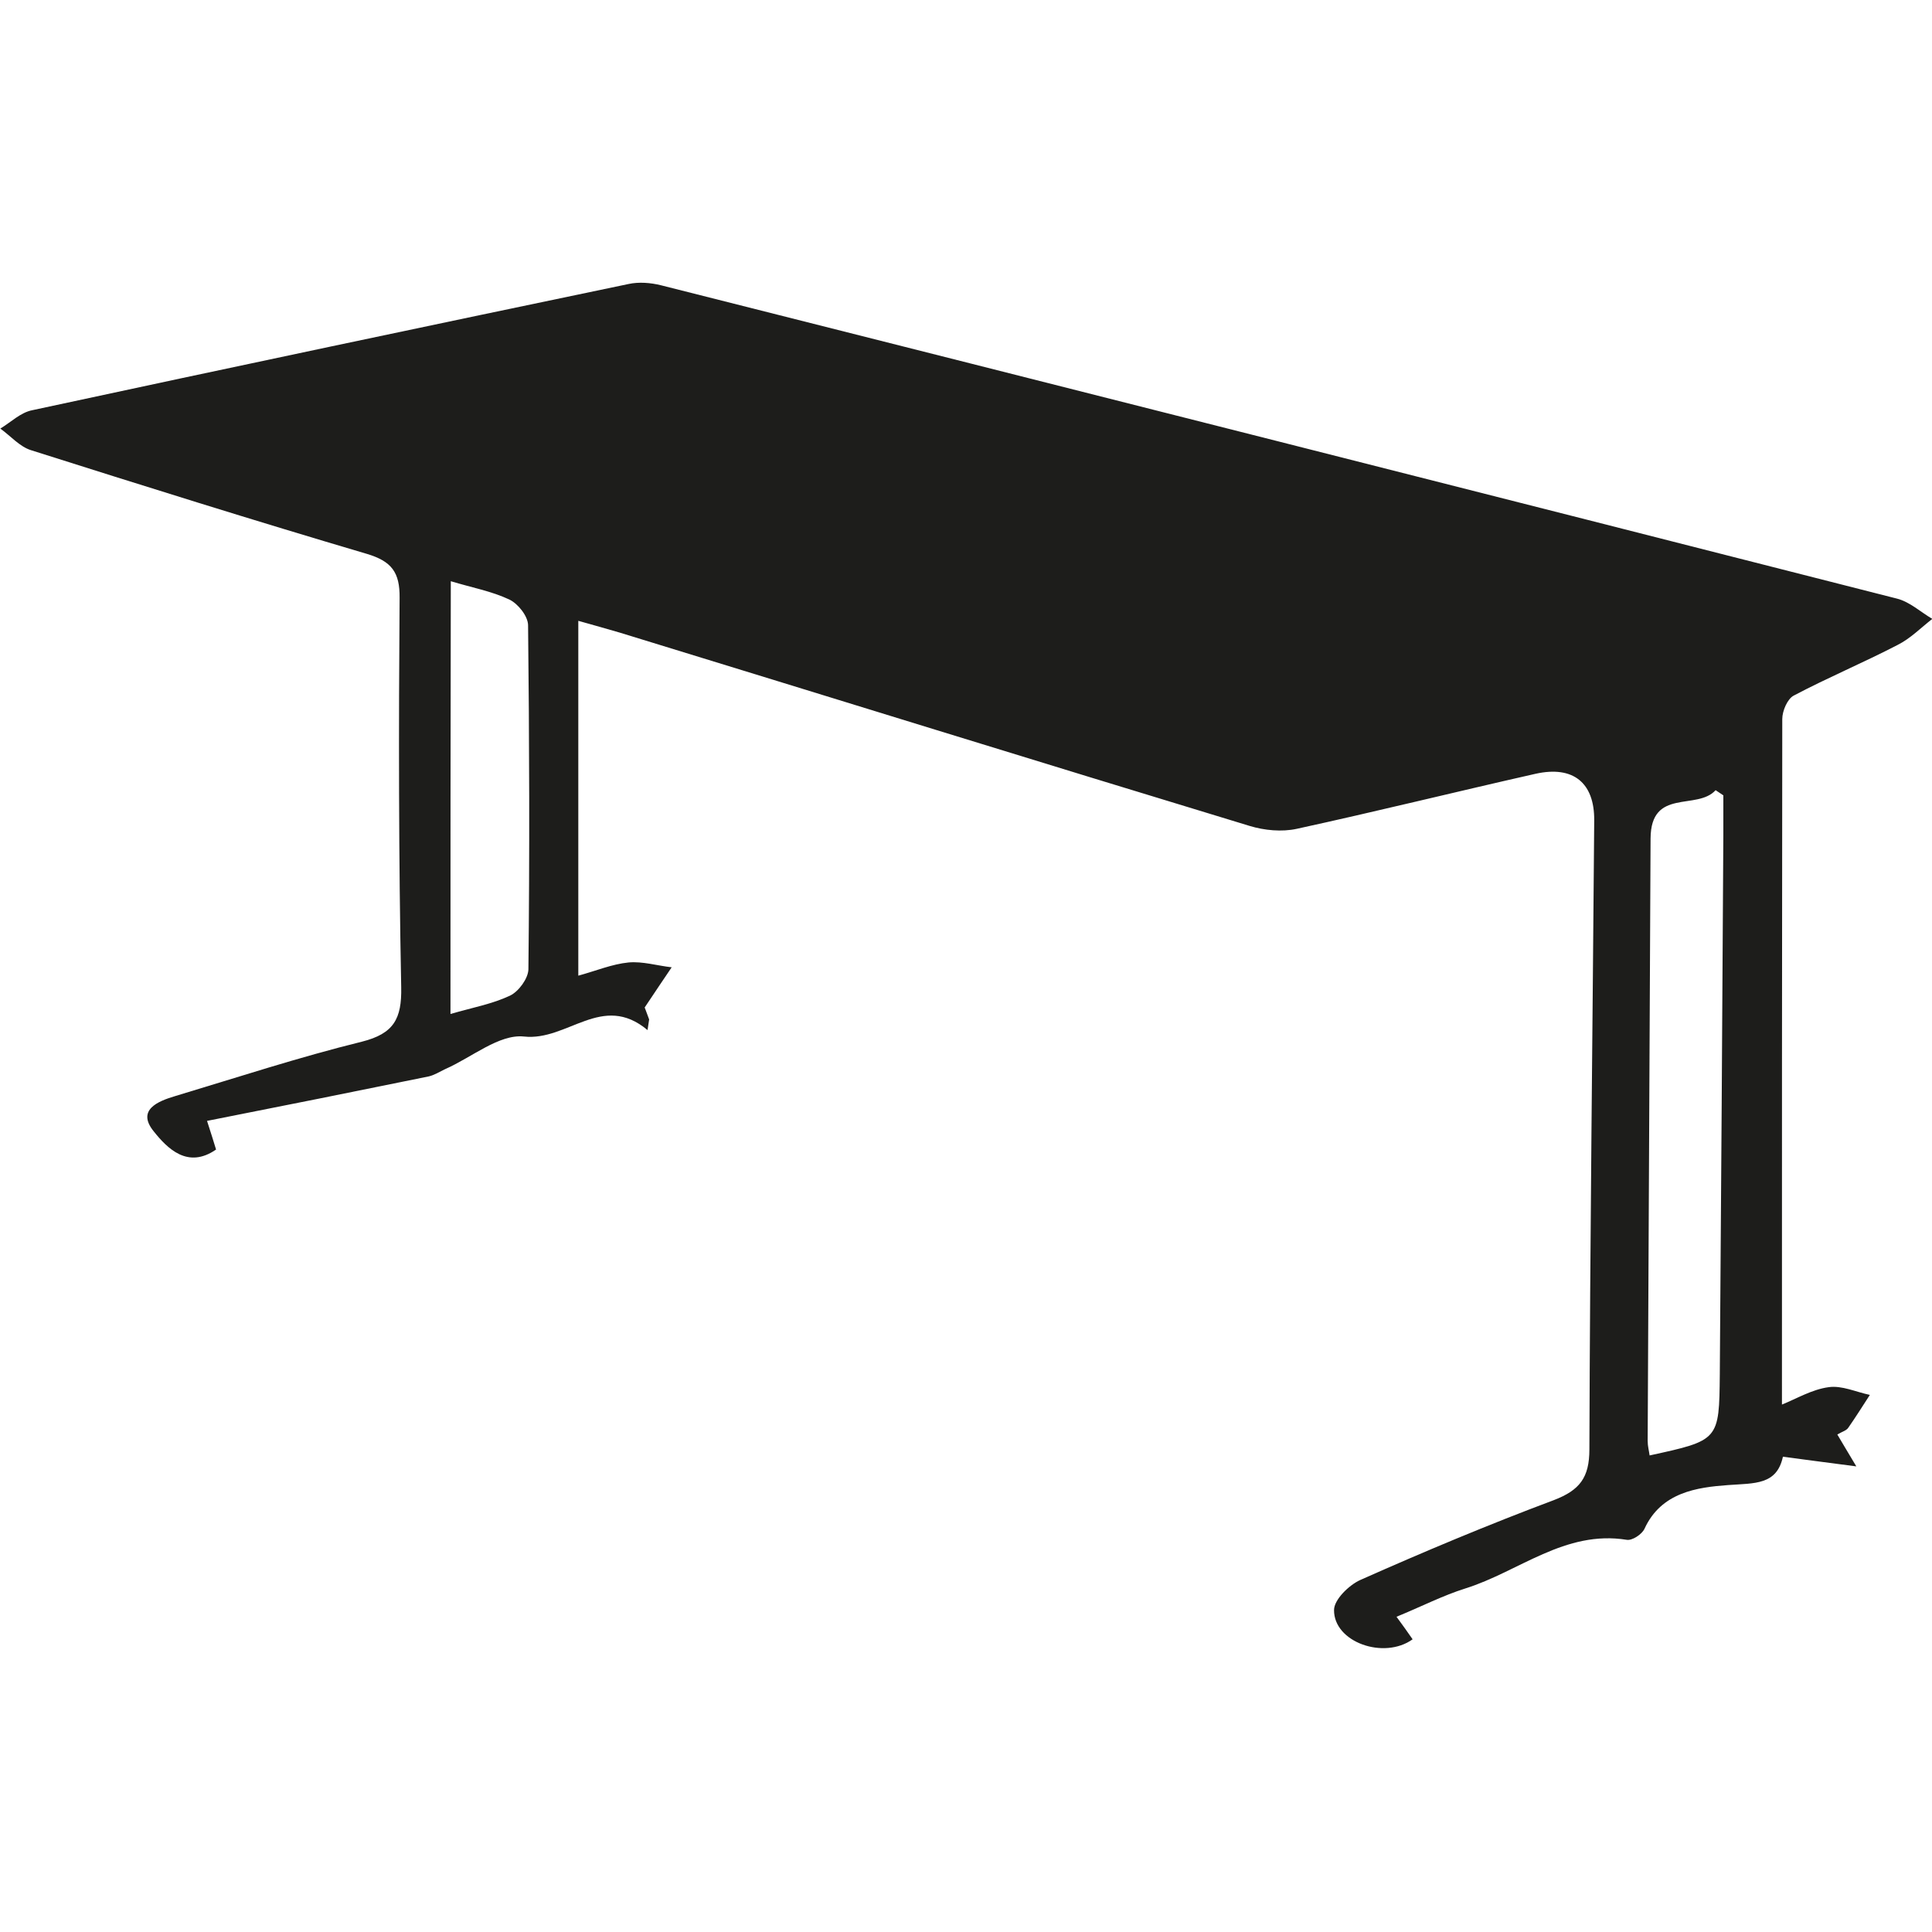 <?xml version="1.0" encoding="utf-8"?>
<!-- Generator: Adobe Illustrator 22.0.1, SVG Export Plug-In . SVG Version: 6.00 Build 0)  -->
<svg version="1.1" id="Ebene_1" xmlns="http://www.w3.org/2000/svg" xmlns:xlink="http://www.w3.org/1999/xlink" x="0px" y="0px"
	 viewBox="0 0 600 600" style="enable-background:new 0 0 600 600;" xml:space="preserve">
<style type="text/css">
	.st0{fill:#DF242C;}
	.st1{fill:#1D1D1B;}
	.st2{clip-path:url(#SVGID_2_);}
	.st3{clip-path:url(#SVGID_4_);}
	.st4{fill:#FFFFFF;}
	.st5{fill:none;}
	.st6{fill:#1D1D1B;stroke:#1D1D1B;stroke-width:2;stroke-linecap:round;stroke-linejoin:round;stroke-miterlimit:10;}
</style>
<g>
	<path class="st1" d="M553.4,436.2c4.5-1.8,9.3-4.7,14.5-5.4c4.1-0.6,8.5,1.5,12.8,2.4c-2.2,3.4-4.4,6.9-6.7,10.2
		c-0.6,0.9-1.9,1.2-3.4,2.1c1.4,2.4,2.8,4.7,5.9,9.9c-9-1.2-15.5-2-22.8-3c-1.9,8.8-8.7,8.2-17,8.8c-9.6,0.7-20.8,2.2-26,13.6
		c-0.8,1.7-3.8,3.7-5.5,3.4c-19.2-3.1-33.5,9.9-50.1,15.1c-7,2.2-13.6,5.6-21.4,8.8c1.9,2.6,3.5,4.8,5,7c-8.9,6.4-24.5,0.9-24.4-9.1
		c0-3.2,4.6-7.7,8.1-9.3c19.8-8.8,39.8-17.2,60.1-24.8c8.1-3.1,11.1-7,11.1-15.8c0.2-65.1,1-130.2,1.5-195.3
		c0.1-11.7-6.5-17.1-18.2-14.5c-24.8,5.6-49.4,11.7-74.2,17.1c-4.6,1-10,0.5-14.6-0.9c-65.2-19.8-130.3-40-195.5-60
		c-4-1.2-8.1-2.3-13-3.7c0,36.8,0,72.7,0,110.2c5.5-1.5,10.5-3.6,15.6-4.1c4.4-0.4,8.9,1,13.4,1.5c-2.4,3.6-4.9,7.2-8.4,12.5
		c-0.2-0.6,0.6,1.5,1.4,3.7c-0.2,1.1-0.3,2.2-0.5,3.3c-14.1-11.8-24.8,3.5-38.4,2c-7.7-0.8-16.2,6.5-24.4,10.1
		c-1.7,0.8-3.4,1.9-5.2,2.3c-22.5,4.6-45,9.1-68.8,13.8c1.4,4.4,2.1,6.5,2.8,8.9c-8.8,6.1-15.1-0.3-19.4-5.7
		c-5.3-6.6,1.3-9.3,6.7-10.9c19.3-5.8,38.5-12.1,58-16.9c9.9-2.5,12.4-7.1,12.2-16.9c-0.8-40.3-0.8-80.6-0.5-120.9
		c0.1-8-2.5-11.4-10.2-13.7C79,161.7,44.3,150.8,9.6,139.8c-3.5-1.1-6.3-4.4-9.5-6.7c3.3-2,6.3-5,9.9-5.7
		c61.7-13.3,123.4-26.3,185.2-39.2c3.2-0.7,6.9-0.4,10.1,0.4c128,32.3,255.9,64.7,383.8,97.3c4,1,7.4,4.2,11,6.3
		c-3.6,2.8-6.8,6.1-10.8,8.1c-10.6,5.5-21.6,10.1-32.2,15.7c-2,1-3.6,4.8-3.6,7.3C553.4,293.9,553.4,364.4,553.4,436.2z M512.3,452
		c21.6-4.7,21.6-4.7,21.8-25.2c0.4-55.8,0.8-111.6,1.1-167.4c0-4.1,0-8.2,0-12.4c-0.8-0.5-1.6-1.1-2.4-1.6
		c-5.8,6.4-20.1-0.8-20.2,15c-0.3,62.4-0.6,124.7-0.9,187.1C511.7,449.1,512.1,450.5,512.3,452z M139.9,314.9c6.9-2,13-3.1,18.5-5.7
		c2.7-1.3,5.6-5.3,5.7-8.1c0.4-35.6,0.3-71.3-0.1-106.9c0-2.8-3.1-6.7-5.8-8c-5.5-2.6-11.6-3.7-18.2-5.7
		C139.9,225.6,139.9,269.5,139.9,314.9z"/>
</g>
</svg>

